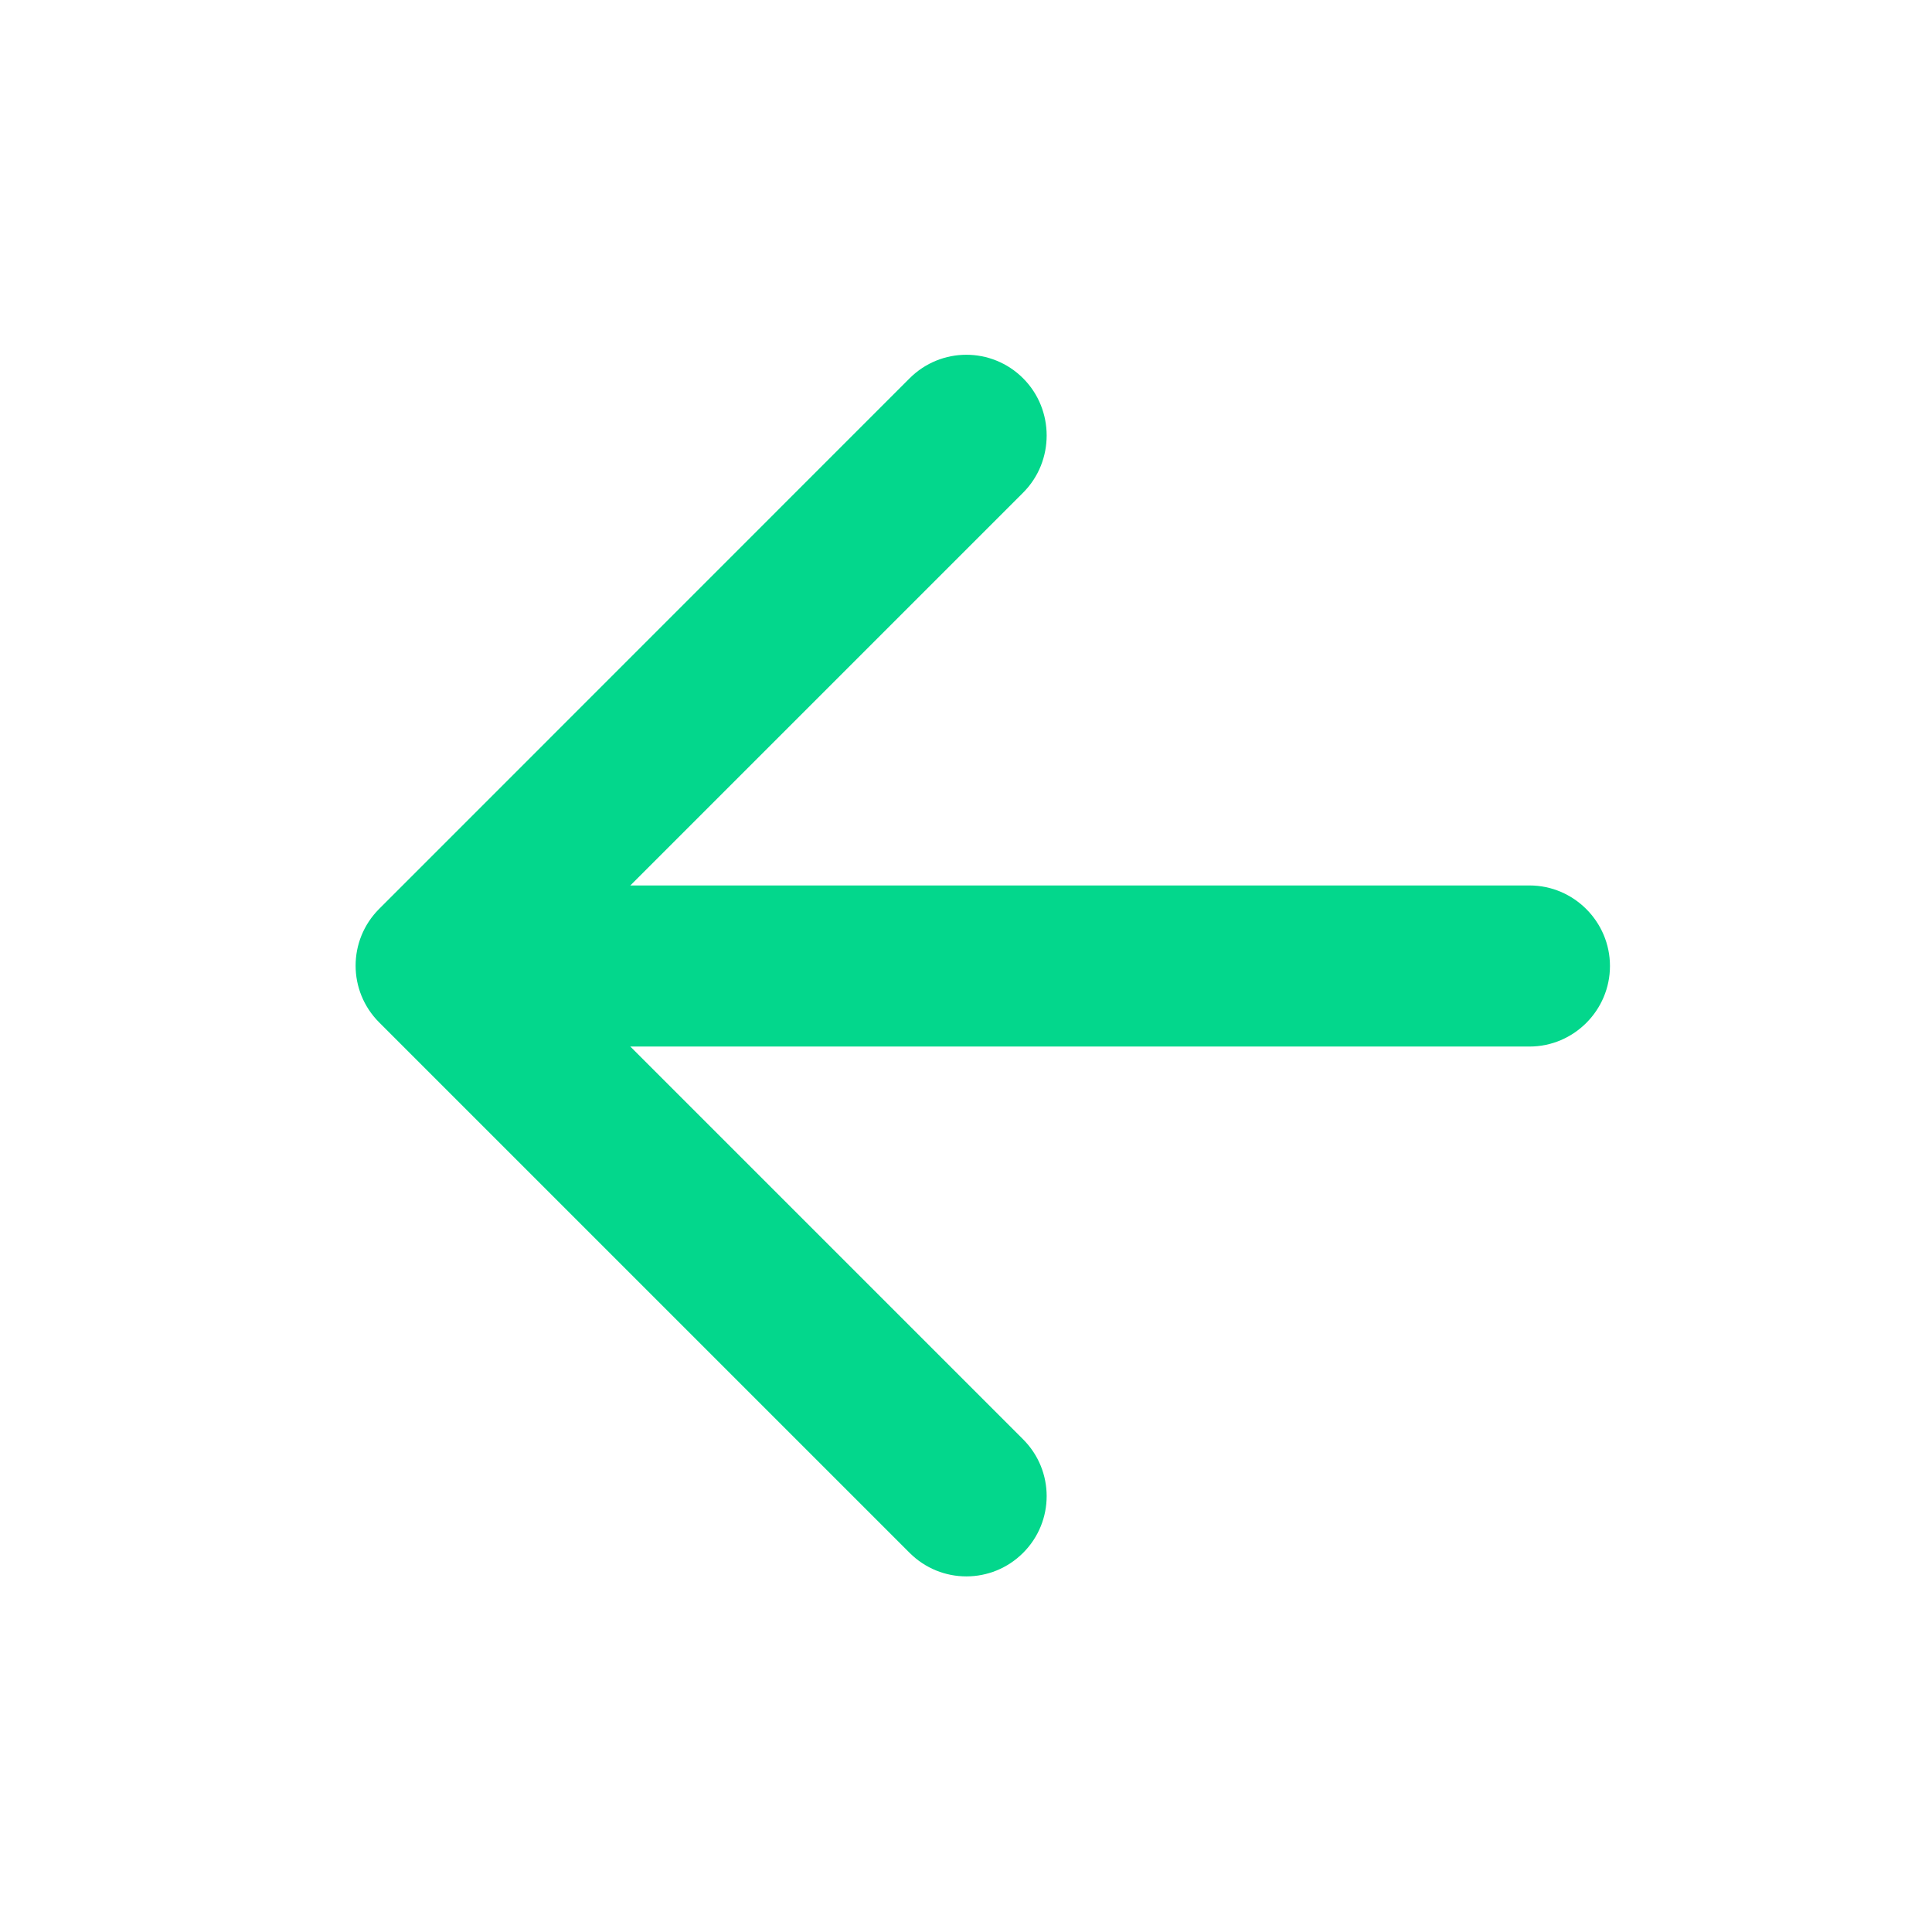 <svg width="16" height="16" viewBox="0 0 16 16" fill="none" xmlns="http://www.w3.org/2000/svg">
<g clip-path="url(#clip0_308_1028)">
<path d="M12.667 7.333H5.22L8.473 4.08C8.733 3.82 8.733 3.393 8.473 3.133C8.213 2.873 7.793 2.873 7.533 3.133L3.14 7.527C2.88 7.787 2.88 8.207 3.14 8.467L7.533 12.86C7.793 13.12 8.213 13.12 8.473 12.86C8.733 12.6 8.733 12.18 8.473 11.92L5.22 8.667H12.667C13.033 8.667 13.333 8.367 13.333 8C13.333 7.633 13.033 7.333 12.667 7.333Z" fill="#03D78C"/>
</g>
<defs>
<clipPath id="clip0_308_1028">
<rect width="16" height="16" fill="white"/>
</clipPath>
</defs>
</svg>
